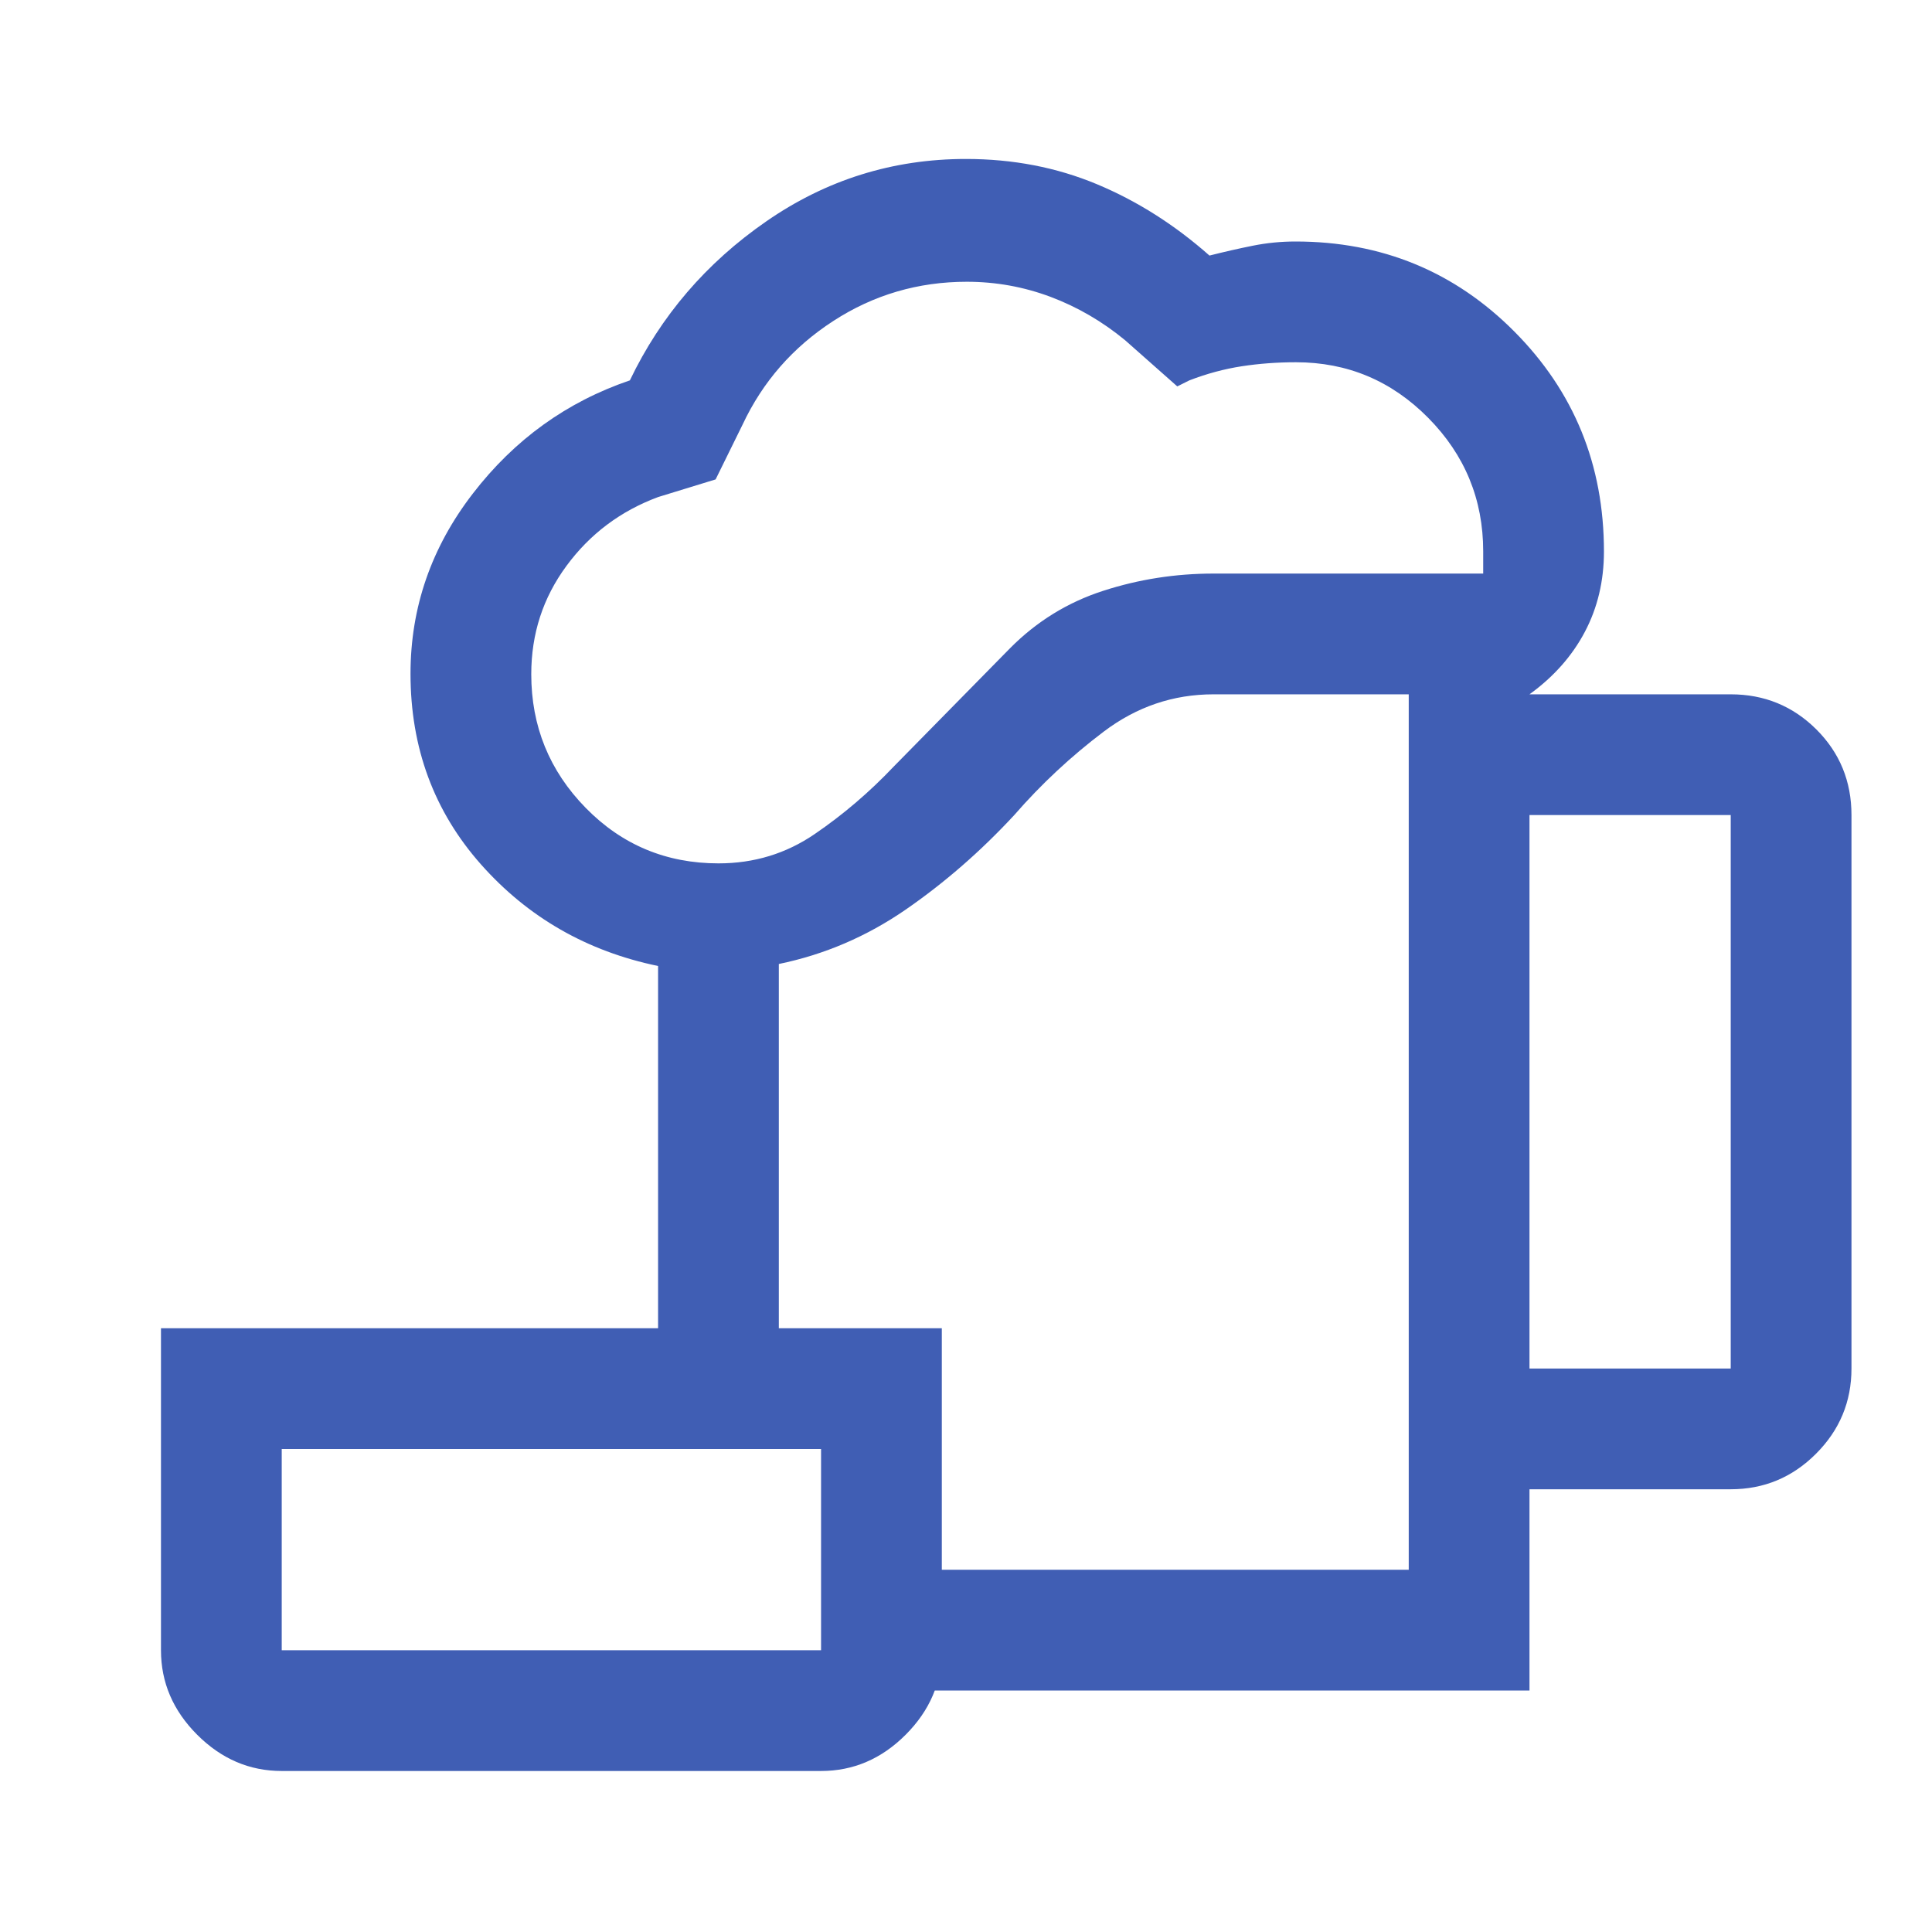 <?xml version="1.0" encoding="UTF-8"?>
<svg xmlns="http://www.w3.org/2000/svg" width="50" height="50" viewBox="0 0 50 50" fill="none">
  <mask id="mask0_336_466" style="mask-type:alpha" maskUnits="userSpaceOnUse" x="0" y="0" width="50" height="50">
    <rect width="50" height="50" fill="#D9D9D9"></rect>
  </mask>
  <g mask="url(#mask0_336_466)">
    <path d="M21.249 43.75V40.625H36.458V17.969H31.406C30.364 17.969 29.418 18.29 28.567 18.932C27.716 19.575 26.944 20.295 26.249 21.094C25.381 22.031 24.444 22.847 23.437 23.542C22.43 24.236 21.336 24.705 20.156 24.948V34.375H17.031V25C15.19 24.618 13.662 23.741 12.447 22.37C11.232 20.998 10.624 19.354 10.624 17.437C10.624 15.722 11.162 14.166 12.239 12.771C13.315 11.375 14.669 10.399 16.301 9.844C17.1 8.177 18.276 6.805 19.831 5.729C21.384 4.653 23.107 4.114 24.999 4.114C26.215 4.114 27.343 4.332 28.385 4.766C29.426 5.2 30.399 5.816 31.301 6.614C31.684 6.517 32.058 6.432 32.422 6.359C32.786 6.286 33.154 6.25 33.526 6.25C35.758 6.25 37.647 7.027 39.192 8.581C40.737 10.135 41.51 12.031 41.51 14.271C41.51 15.035 41.345 15.729 41.015 16.354C40.685 16.979 40.208 17.517 39.583 17.969H44.791C45.659 17.969 46.397 18.271 47.005 18.875C47.612 19.48 47.916 20.219 47.916 21.094V35.417C47.916 36.276 47.61 37.011 46.998 37.623C46.386 38.236 45.65 38.542 44.791 38.542H39.583V43.75H21.249ZM18.596 22.344C19.514 22.344 20.342 22.092 21.08 21.588C21.818 21.085 22.499 20.503 23.124 19.844L26.145 16.771C26.833 16.079 27.636 15.585 28.554 15.289C29.472 14.992 30.422 14.844 31.406 14.844H38.385V14.271C38.385 12.924 37.91 11.772 36.961 10.813C36.012 9.854 34.872 9.375 33.539 9.375C33.054 9.375 32.586 9.41 32.135 9.479C31.683 9.549 31.232 9.67 30.781 9.844L30.468 10L29.114 8.802C28.524 8.316 27.881 7.943 27.187 7.682C26.492 7.422 25.771 7.292 25.022 7.292C23.762 7.292 22.609 7.63 21.566 8.307C20.521 8.984 19.739 9.878 19.218 10.989L18.52 12.407L17.031 12.864C16.058 13.226 15.268 13.819 14.661 14.644C14.053 15.468 13.749 16.402 13.749 17.448C13.749 18.794 14.218 19.947 15.156 20.906C16.093 21.864 17.24 22.344 18.596 22.344ZM39.583 35.417H44.791V21.094H39.583V35.417ZM7.291 42.708H21.249V37.5H7.291V42.708ZM7.291 45.833C6.458 45.833 5.729 45.521 5.104 44.896C4.479 44.271 4.166 43.542 4.166 42.708V34.375H24.374V42.708C24.374 43.542 24.062 44.271 23.437 44.896C22.812 45.521 22.083 45.833 21.249 45.833H7.291Z" fill="#405EB4"></path>
  </g>
</svg>
